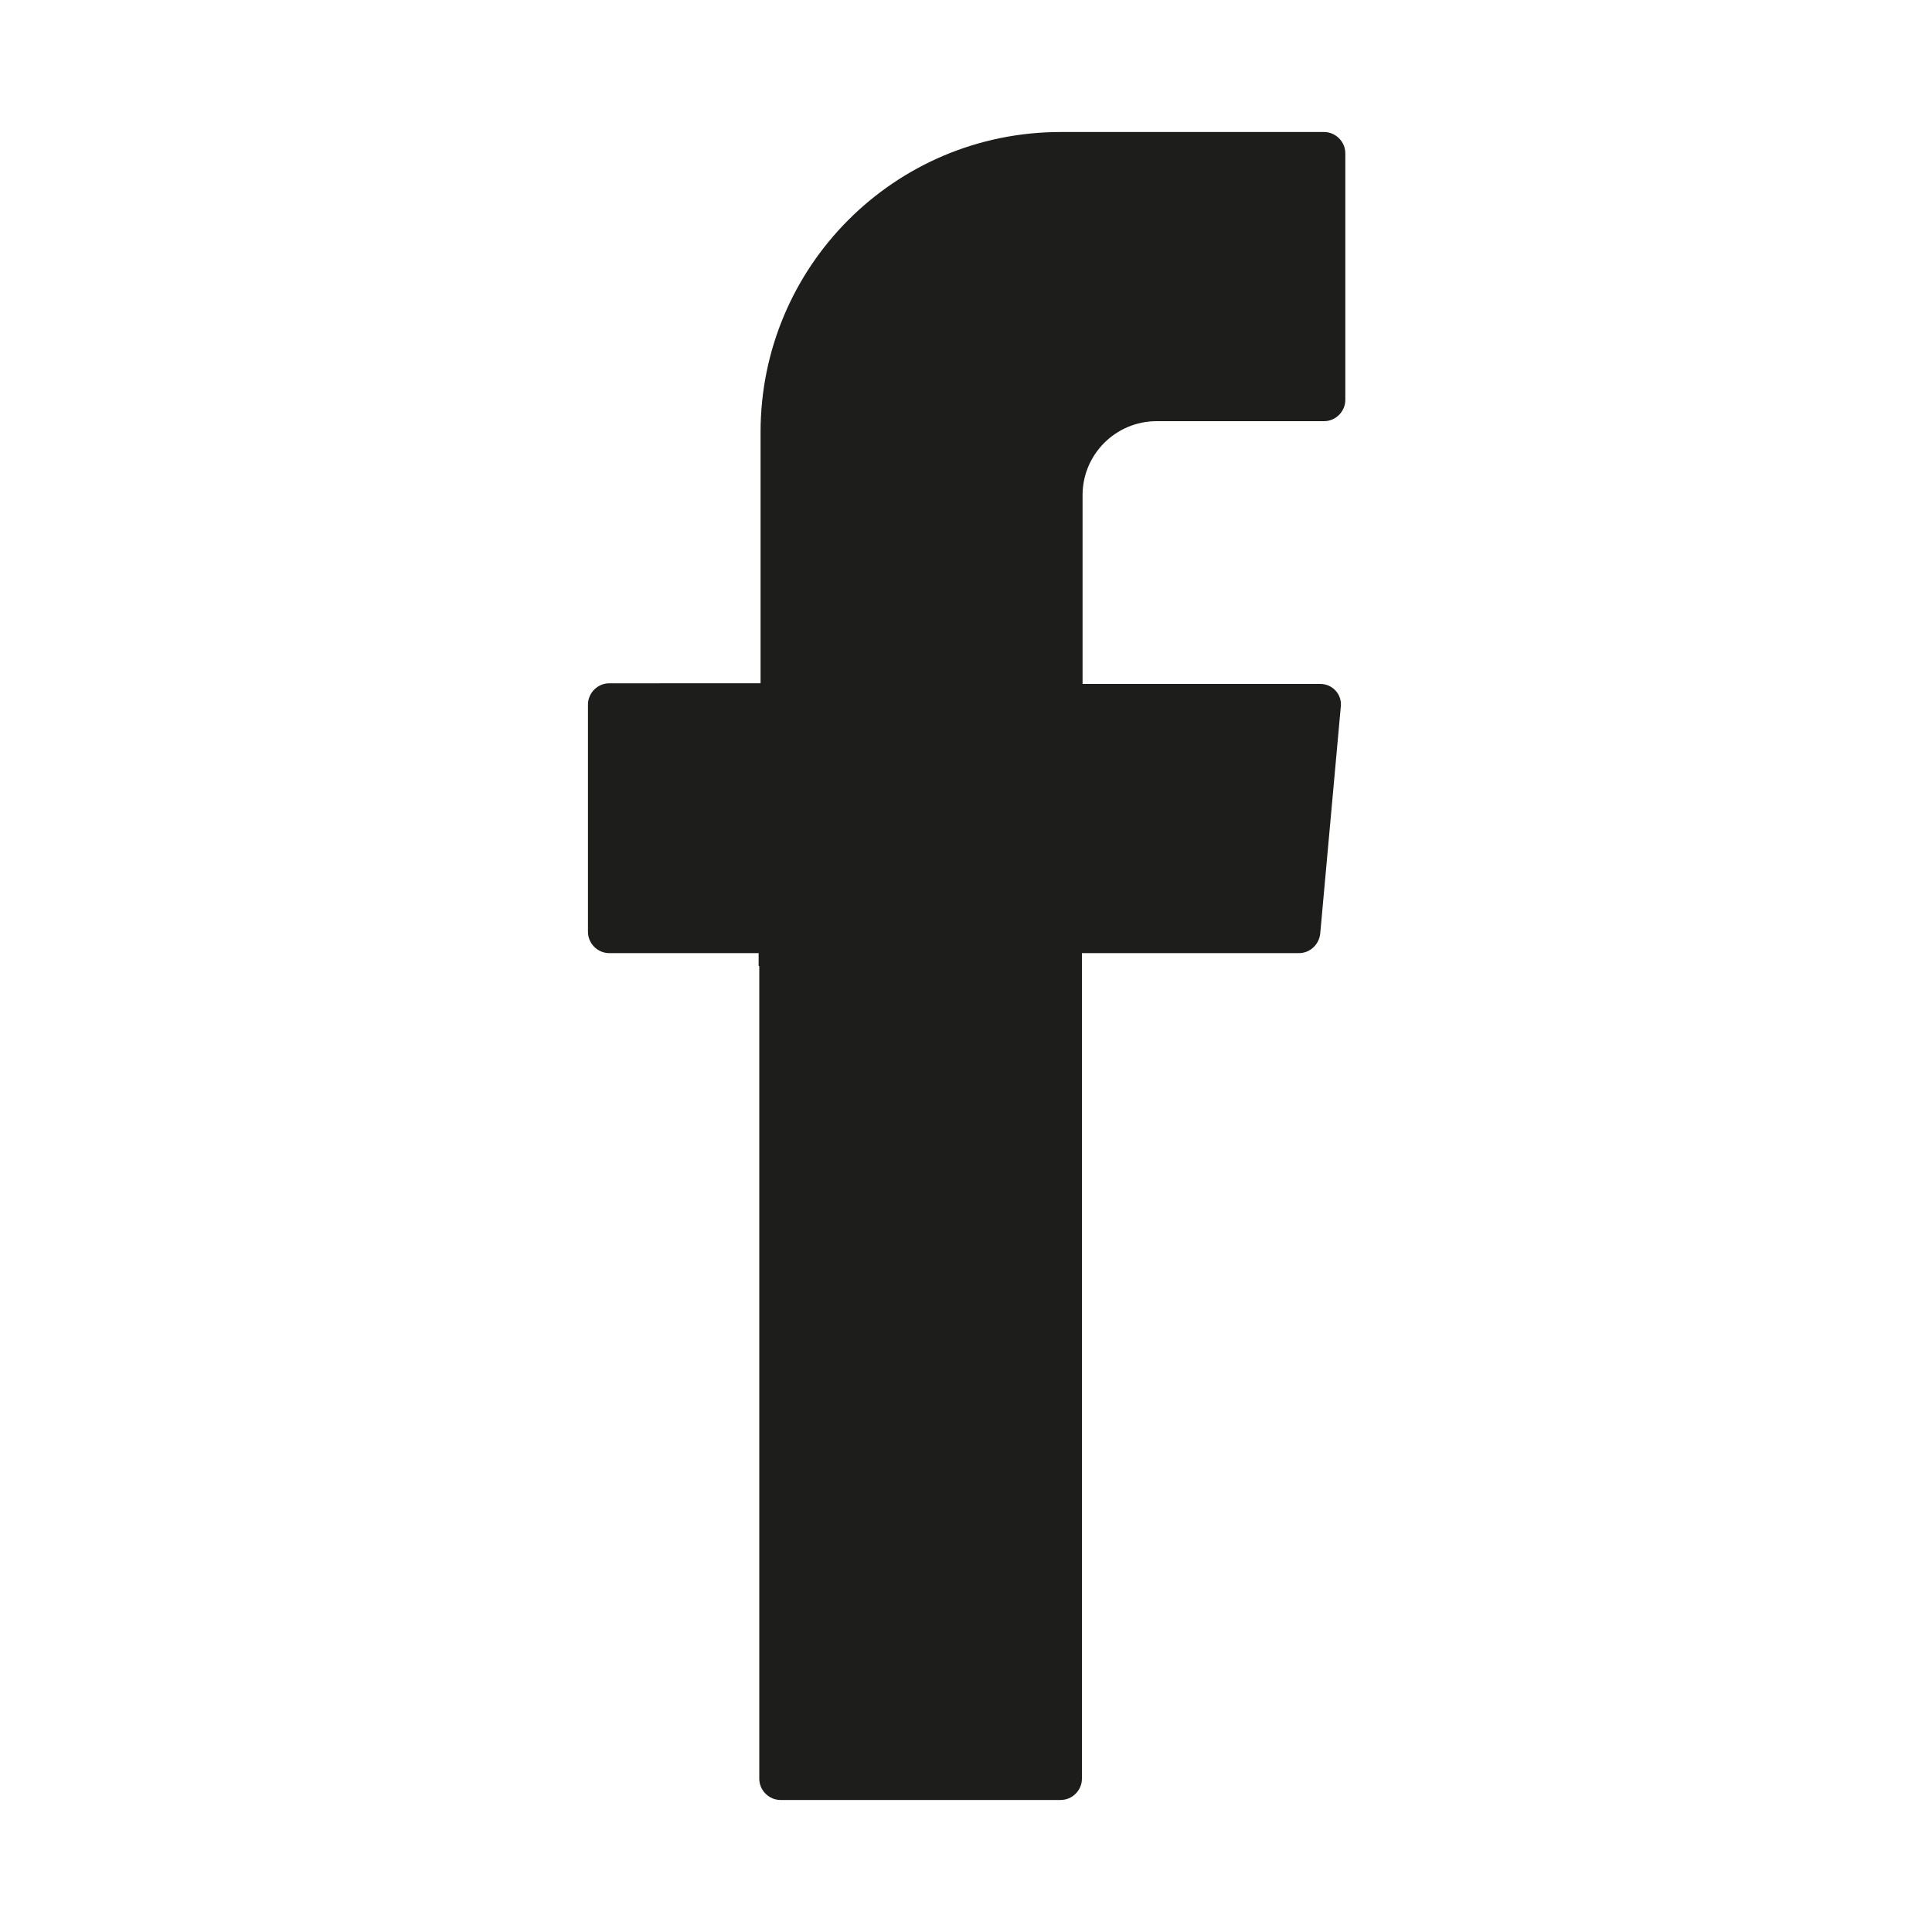<?xml version="1.0" encoding="UTF-8"?> <!-- Generator: Adobe Illustrator 27.9.2, SVG Export Plug-In . SVG Version: 6.00 Build 0) --> <svg xmlns="http://www.w3.org/2000/svg" xmlns:xlink="http://www.w3.org/1999/xlink" version="1.1" id="Livello_1" x="0px" y="0px" viewBox="0 0 300 300" style="enable-background:new 0 0 300 300;" xml:space="preserve"> <style type="text/css"> .st0{fill:#1D1D1B;} </style> <g> <path class="st0" d="M117.9,150v126.2c0,1.8,1.5,3.3,3.3,3.3h43.5c1.8,0,3.3-1.5,3.3-3.3V148h33.7c1.7,0,3.1-1.3,3.3-3l3.2-35.3 c0.2-1.9-1.3-3.5-3.2-3.5h-36.9V76.9c0-6.4,5.2-11.5,11.5-11.5h26c1.8,0,3.3-1.5,3.3-3.3V23.8c0-1.8-1.5-3.3-3.3-3.3h-40.9 c-25.8,0-46.6,20.9-46.6,46.6v39H94.6c-1.8,0-3.3,1.5-3.3,3.3v35.3c0,1.8,1.5,3.3,3.3,3.3h23.2V150z"></path> </g> </svg> 